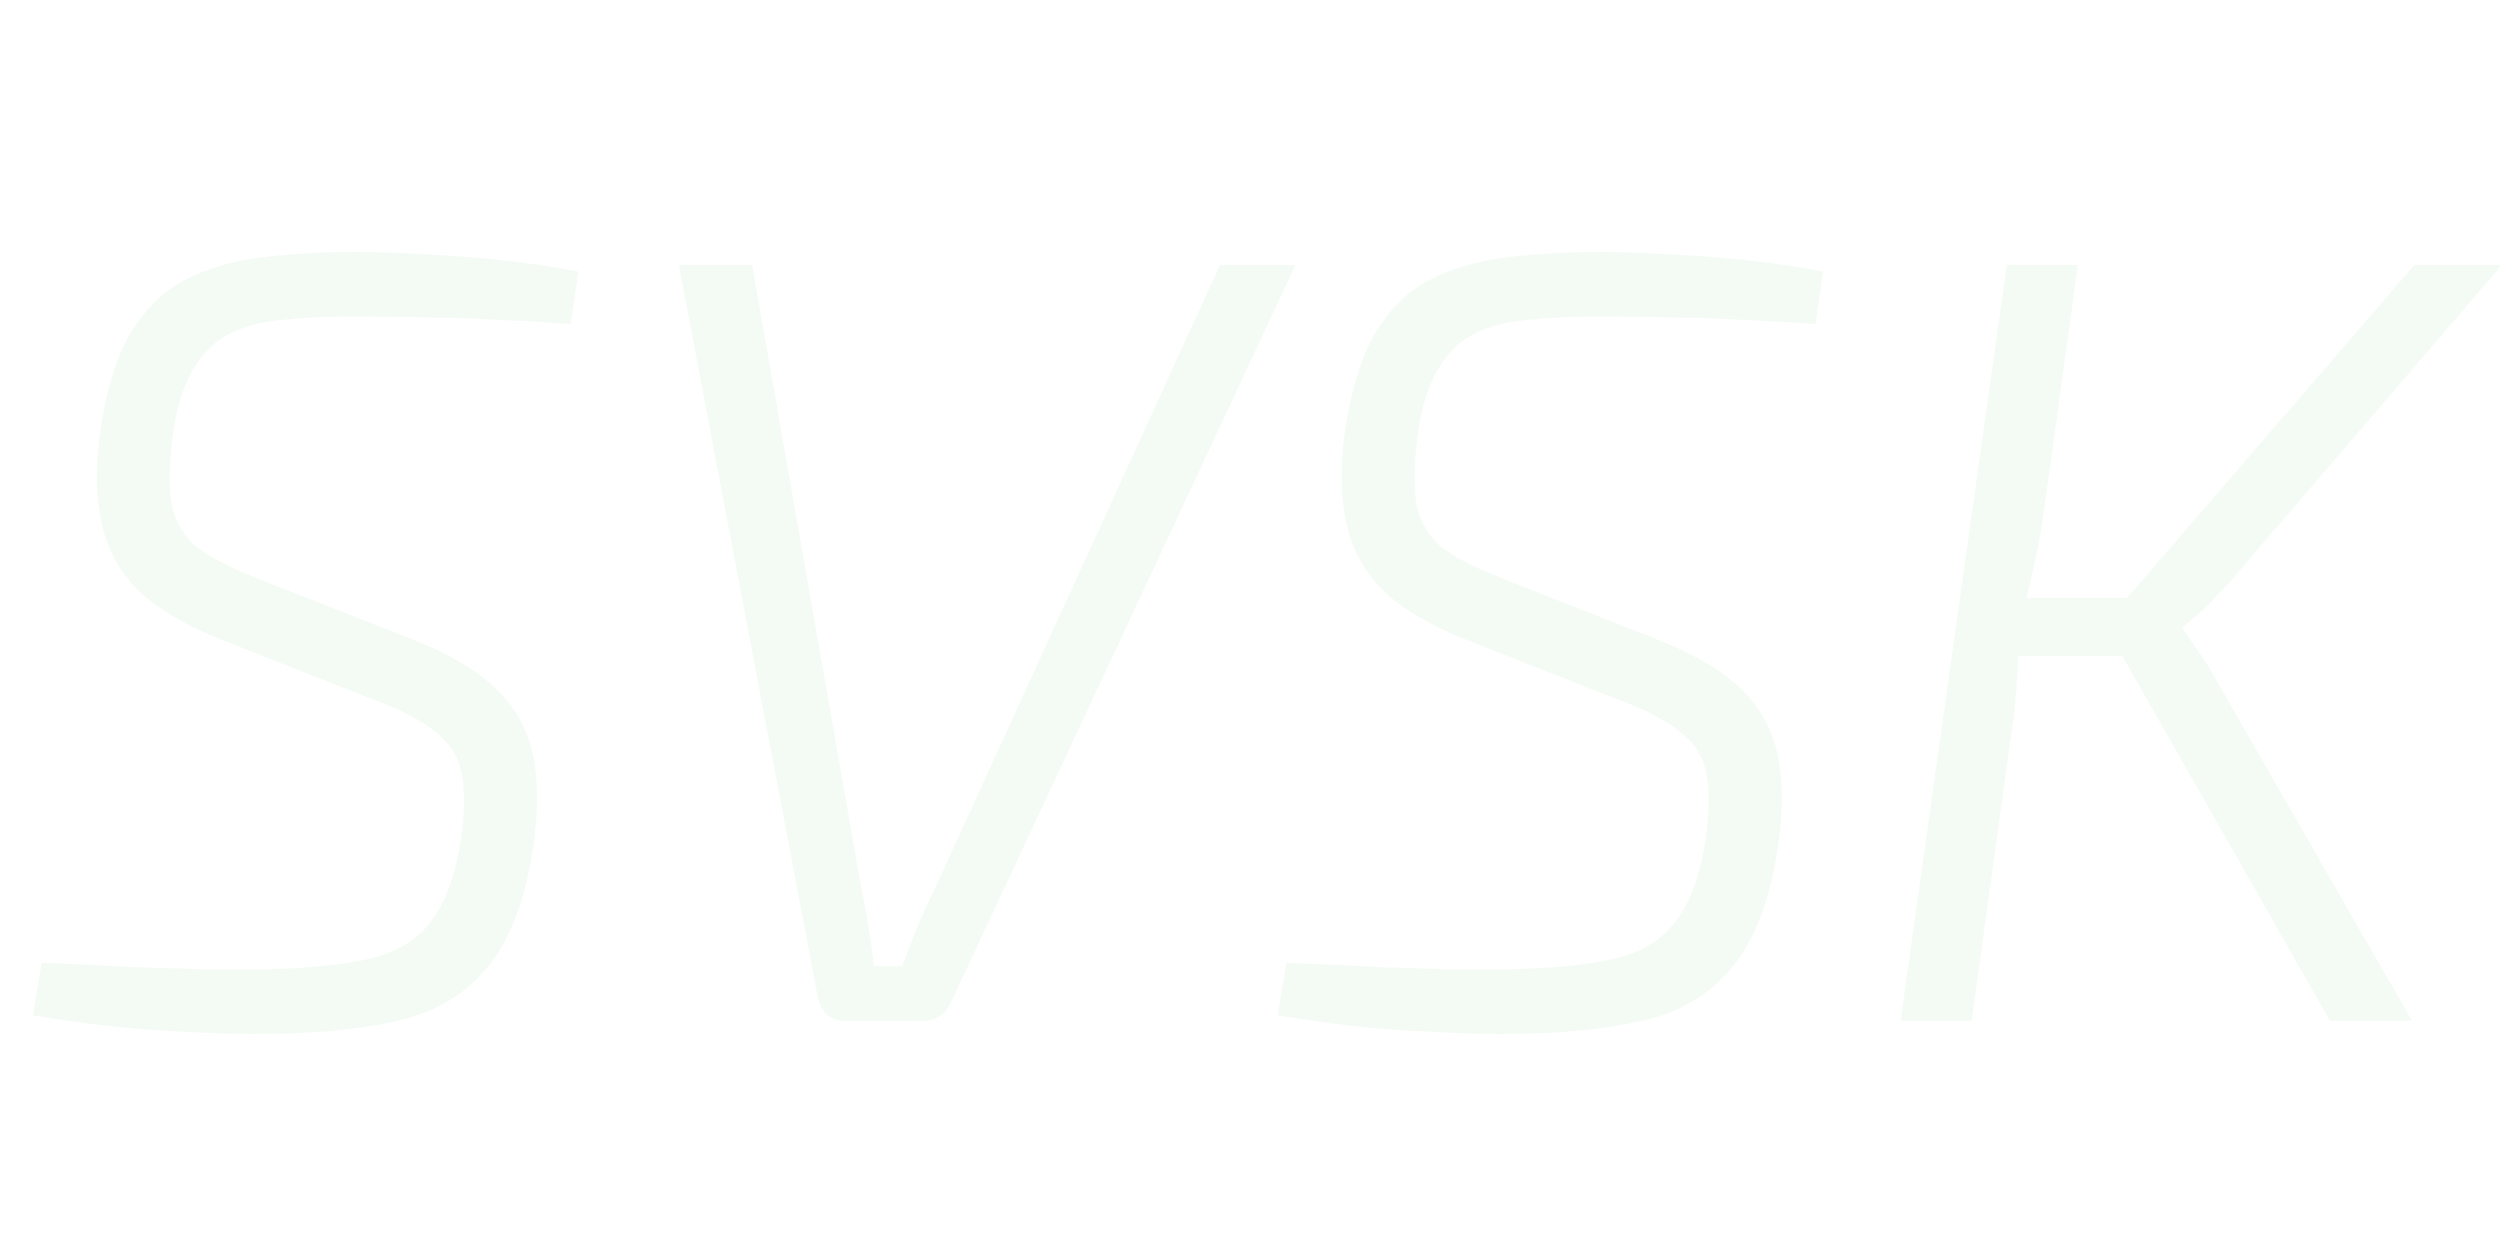 <?xml version="1.0" encoding="UTF-8"?> <svg xmlns="http://www.w3.org/2000/svg" width="671" height="333" viewBox="0 0 671 333" fill="none"> <path d="M97.029 67.594C106.829 67.79 116.63 68.28 126.431 69.064C136.428 69.848 146.033 71.122 155.246 72.886L153.188 86.999C145.739 86.412 138.878 86.019 132.606 85.823C126.529 85.431 120.453 85.235 114.376 85.235C108.3 85.039 101.831 84.941 94.97 84.941C88.306 84.941 82.131 85.235 76.447 85.823C70.958 86.215 66.156 87.392 62.039 89.352C57.923 91.312 54.493 94.644 51.749 99.349C49.004 103.857 47.142 110.326 46.162 118.754C45.378 125.615 45.378 131.299 46.162 135.808C47.142 140.12 49.298 143.747 52.631 146.687C56.159 149.431 61.353 152.175 68.214 154.919L109.378 171.091C119.571 175.011 127.313 179.422 132.606 184.322C137.898 189.223 141.328 195.103 142.897 201.964C144.465 208.628 144.563 216.959 143.191 226.956C141.034 241.461 136.918 252.34 130.842 259.593C124.961 266.845 116.924 271.648 106.731 274C96.538 276.352 83.797 277.528 68.508 277.528C62.627 277.528 54.493 277.234 44.104 276.646C33.715 276.058 21.954 274.686 8.821 272.53L11.173 258.417C21.366 258.809 29.795 259.201 36.459 259.593C43.32 259.789 49.298 259.985 54.395 260.181C59.687 260.181 64.882 260.181 69.978 260.181C81.543 259.985 90.952 259.103 98.205 257.535C105.653 255.966 111.338 252.732 115.258 247.832C119.375 242.735 122.217 235.091 123.785 224.898C124.765 217.253 124.765 211.274 123.785 206.962C122.805 202.65 120.453 199.121 116.728 196.377C113.2 193.437 108.006 190.693 101.145 188.144L59.393 171.679C49.984 167.955 42.634 163.642 37.341 158.742C32.245 153.645 28.913 147.667 27.344 140.806C25.776 133.946 25.58 125.909 26.756 116.696C28.325 105.523 30.971 96.604 34.695 89.94C38.615 83.275 43.516 78.375 49.396 75.239C55.473 72.102 62.431 70.044 70.272 69.064C78.309 68.084 87.228 67.594 97.029 67.594ZM347.72 71.122L255.396 268.708C254.024 272.236 251.378 274 247.457 274H226.581C224.621 274 223.053 273.412 221.877 272.236C220.701 271.06 219.917 269.59 219.525 267.825L182.184 71.122H201.883L230.992 237.247C231.776 240.971 232.462 244.695 233.05 248.42C233.638 251.948 234.128 255.574 234.52 259.299H242.165C243.537 255.574 245.007 251.752 246.575 247.832C248.339 243.911 250.103 240.089 251.868 236.365L327.432 71.122H347.72ZM431.115 67.594C440.916 67.79 450.717 68.28 460.518 69.064C470.515 69.848 480.12 71.122 489.333 72.886L487.274 86.999C479.826 86.412 472.965 86.019 466.693 85.823C460.616 85.431 454.54 85.235 448.463 85.235C442.386 85.039 435.918 84.941 429.057 84.941C422.393 84.941 416.218 85.235 410.534 85.823C405.045 86.215 400.243 87.392 396.126 89.352C392.01 91.312 388.58 94.644 385.836 99.349C383.091 103.857 381.229 110.326 380.249 118.754C379.465 125.615 379.465 131.299 380.249 135.808C381.229 140.12 383.385 143.747 386.718 146.687C390.246 149.431 395.44 152.175 402.301 154.919L443.465 171.091C453.657 175.011 461.4 179.422 466.693 184.322C471.985 189.223 475.415 195.103 476.984 201.964C478.552 208.628 478.65 216.959 477.278 226.956C475.121 241.461 471.005 252.34 464.928 259.593C459.048 266.845 451.011 271.648 440.818 274C430.625 276.352 417.884 277.528 402.595 277.528C396.714 277.528 388.58 277.234 378.191 276.646C367.802 276.058 356.041 274.686 342.908 272.53L345.26 258.417C355.453 258.809 363.882 259.201 370.546 259.593C377.407 259.789 383.385 259.985 388.482 260.181C393.774 260.181 398.969 260.181 404.065 260.181C415.63 259.985 425.039 259.103 432.292 257.535C439.74 255.966 445.425 252.732 449.345 247.832C453.461 242.735 456.304 235.091 457.872 224.898C458.852 217.253 458.852 211.274 457.872 206.962C456.892 202.65 454.54 199.121 450.815 196.377C447.287 193.437 442.092 190.693 435.232 188.144L393.48 171.679C384.071 167.955 376.721 163.642 371.428 158.742C366.332 153.645 362.999 147.667 361.431 140.806C359.863 133.946 359.667 125.909 360.843 116.696C362.411 105.523 365.058 96.604 368.782 89.94C372.702 83.275 377.603 78.375 383.483 75.239C389.56 72.102 396.518 70.044 404.359 69.064C412.396 68.084 421.315 67.594 431.115 67.594ZM671.516 71.122L598.304 156.39C596.54 158.35 594.677 160.31 592.717 162.27C590.757 164.23 588.503 166.19 585.955 168.151V169.033C587.327 170.797 588.699 172.757 590.071 174.913C591.639 177.069 593.011 179.226 594.187 181.382L647.406 274H625.354L564.785 167.563L647.994 71.122H671.516ZM557.728 71.122L548.613 136.984C547.829 142.668 546.849 147.961 545.673 152.861C544.693 157.762 543.321 163.054 541.557 168.739C541.753 174.031 541.655 179.226 541.263 184.322C540.871 189.419 540.283 194.417 539.499 199.317L529.208 274H510.096L538.616 71.122H557.728ZM578.016 160.506L575.958 176.089H535.676L537.734 160.506H578.016Z" fill="#21A321" fill-opacity="0.05"></path> </svg> 